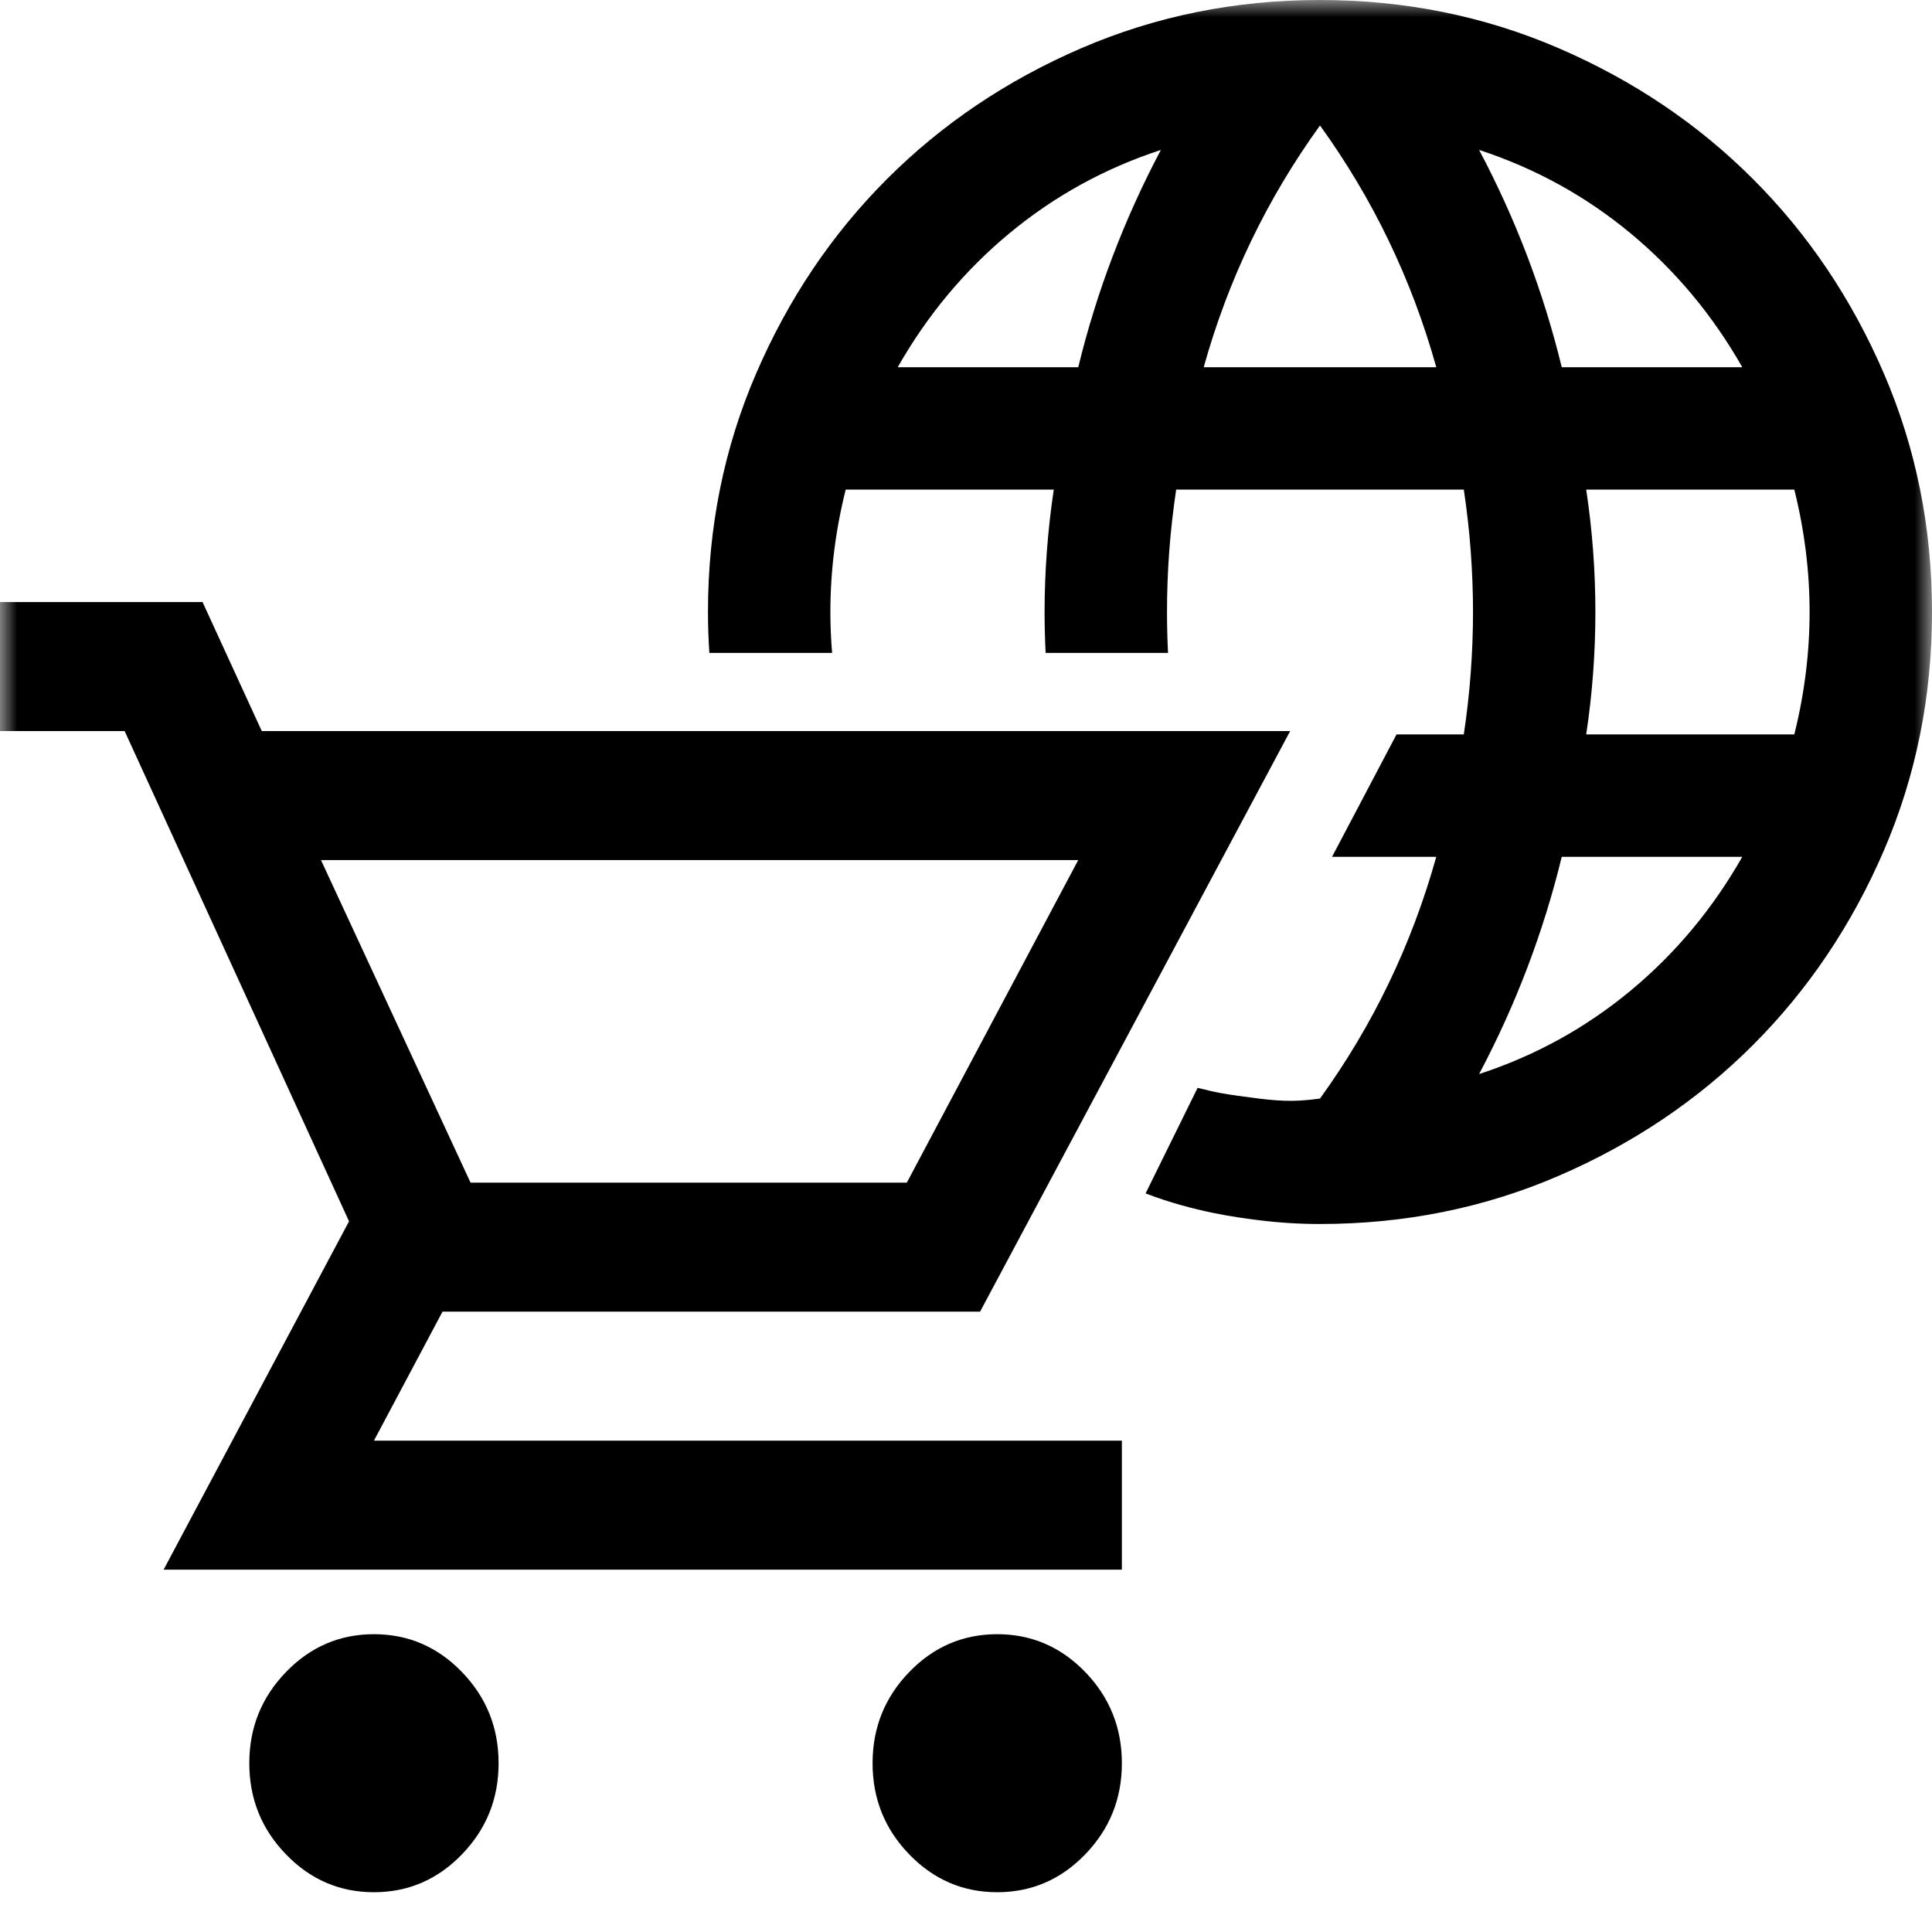 <svg width="56" height="56" viewBox="0 0 56 56" fill="none" xmlns="http://www.w3.org/2000/svg">
<g clip-path="url(#clip0_0_1065)">
<mask id="mask0_0_1065" style="mask-type:alpha" maskUnits="userSpaceOnUse" x="0" y="0" width="56" height="56">
<rect width="56" height="56" fill="#D9D9D9"/>
</mask>
<g mask="url(#mask0_0_1065)">
<path d="M10.839 54.847C9.846 54.847 8.995 54.481 8.288 53.748C7.58 53.016 7.226 52.136 7.226 51.107C7.226 50.079 7.58 49.199 8.288 48.466C8.995 47.734 9.846 47.368 10.839 47.368C11.833 47.368 12.684 47.734 13.391 48.466C14.099 49.199 14.452 50.079 14.452 51.107C14.452 52.136 14.099 53.016 13.391 53.748C12.684 54.481 11.833 54.847 10.839 54.847ZM28.905 54.847C27.911 54.847 27.061 54.481 26.353 53.748C25.645 53.016 25.292 52.136 25.292 51.107C25.292 50.079 25.645 49.199 26.353 48.466C27.061 47.734 27.911 47.368 28.905 47.368C29.898 47.368 30.749 47.734 31.457 48.466C32.164 49.199 32.518 50.079 32.518 51.107C32.518 52.136 32.164 53.016 31.457 53.748C30.749 54.481 29.898 54.847 28.905 54.847ZM9.304 24.93L13.639 34.279H26.285L31.253 24.93H9.304ZM7.588 21.191H37.396L28.408 38.019H12.826L10.839 41.758H32.518V45.498H4.742L10.117 35.401L3.613 21.191H0V17.451H5.871L7.588 21.191Z" fill="black"/>
<path fill-rule="evenodd" clip-rule="evenodd" d="M45.179 34.082C43.021 35.013 40.715 35.478 38.261 35.478C37.669 35.478 37.078 35.442 36.487 35.368C35.895 35.294 34.623 35.133 33.205 34.592L34.713 31.532C35.281 31.675 35.528 31.722 36.487 31.842C37.257 31.938 37.668 31.922 38.261 31.842C39.029 30.778 39.695 29.662 40.256 28.494C40.818 27.326 41.276 26.106 41.631 24.835H38.61L40.479 21.287H42.429C42.518 20.696 42.585 20.105 42.629 19.513C42.673 18.922 42.696 18.331 42.696 17.739C42.696 17.148 42.673 16.557 42.629 15.965C42.585 15.374 42.518 14.783 42.429 14.191H34.092C34.003 14.783 33.937 15.374 33.892 15.965C33.848 16.557 33.826 17.148 33.826 17.739C33.826 18.135 33.836 18.53 33.856 18.925H30.308C30.288 18.53 30.278 18.135 30.278 17.739C30.278 17.148 30.3 16.557 30.345 15.965C30.389 15.374 30.456 14.783 30.544 14.191H24.513C24.365 14.783 24.254 15.374 24.18 15.965C24.106 16.557 24.069 17.148 24.069 17.739C24.069 18.135 24.086 18.53 24.119 18.925H20.561C20.535 18.53 20.521 18.135 20.521 17.739C20.521 15.285 20.987 12.979 21.919 10.821C22.85 8.663 24.114 6.785 25.71 5.189C27.307 3.592 29.184 2.328 31.342 1.397C33.501 0.466 35.807 0 38.261 0C40.715 0 43.021 0.466 45.179 1.397C47.337 2.328 49.215 3.592 50.811 5.189C52.408 6.785 53.672 8.663 54.603 10.821C55.534 12.979 56 15.285 56 17.739C56 20.193 55.534 22.499 54.603 24.658C53.672 26.816 52.408 28.693 50.811 30.29C49.215 31.886 47.337 33.15 45.179 34.082ZM45.977 21.287H52.009C52.157 20.696 52.267 20.105 52.341 19.513C52.415 18.922 52.452 18.331 52.452 17.739C52.452 17.148 52.415 16.557 52.341 15.965C52.267 15.374 52.157 14.783 52.009 14.191H45.977C46.066 14.783 46.133 15.374 46.177 15.965C46.221 16.557 46.243 17.148 46.243 17.739C46.243 18.331 46.221 18.922 46.177 19.513C46.133 20.105 46.066 20.696 45.977 21.287ZM45.268 10.644H50.501C49.643 9.136 48.564 7.842 47.263 6.763C45.962 5.684 44.499 4.878 42.873 4.346C43.405 5.351 43.871 6.379 44.27 7.428C44.669 8.478 45.002 9.55 45.268 10.644ZM44.27 28.05C43.871 29.1 43.405 30.127 42.873 31.132C44.499 30.6 45.962 29.795 47.263 28.715C48.564 27.636 49.643 26.343 50.501 24.835H45.268C45.002 25.929 44.669 27.001 44.27 28.05ZM34.89 10.644H41.631C41.276 9.372 40.818 8.153 40.256 6.985C39.695 5.817 39.029 4.701 38.261 3.637C37.492 4.701 36.827 5.817 36.265 6.985C35.703 8.153 35.245 9.372 34.89 10.644ZM26.021 10.644H31.254C31.52 9.55 31.852 8.478 32.252 7.428C32.651 6.379 33.116 5.351 33.648 4.346C32.022 4.878 30.559 5.684 29.258 6.763C27.957 7.842 26.878 9.136 26.021 10.644Z" fill="black"/>
</g>
</g>
<defs>
<clipPath id="clip0_0_1065">
<rect width="56" height="56" fill="white"/>
</clipPath>
</defs>
</svg>
